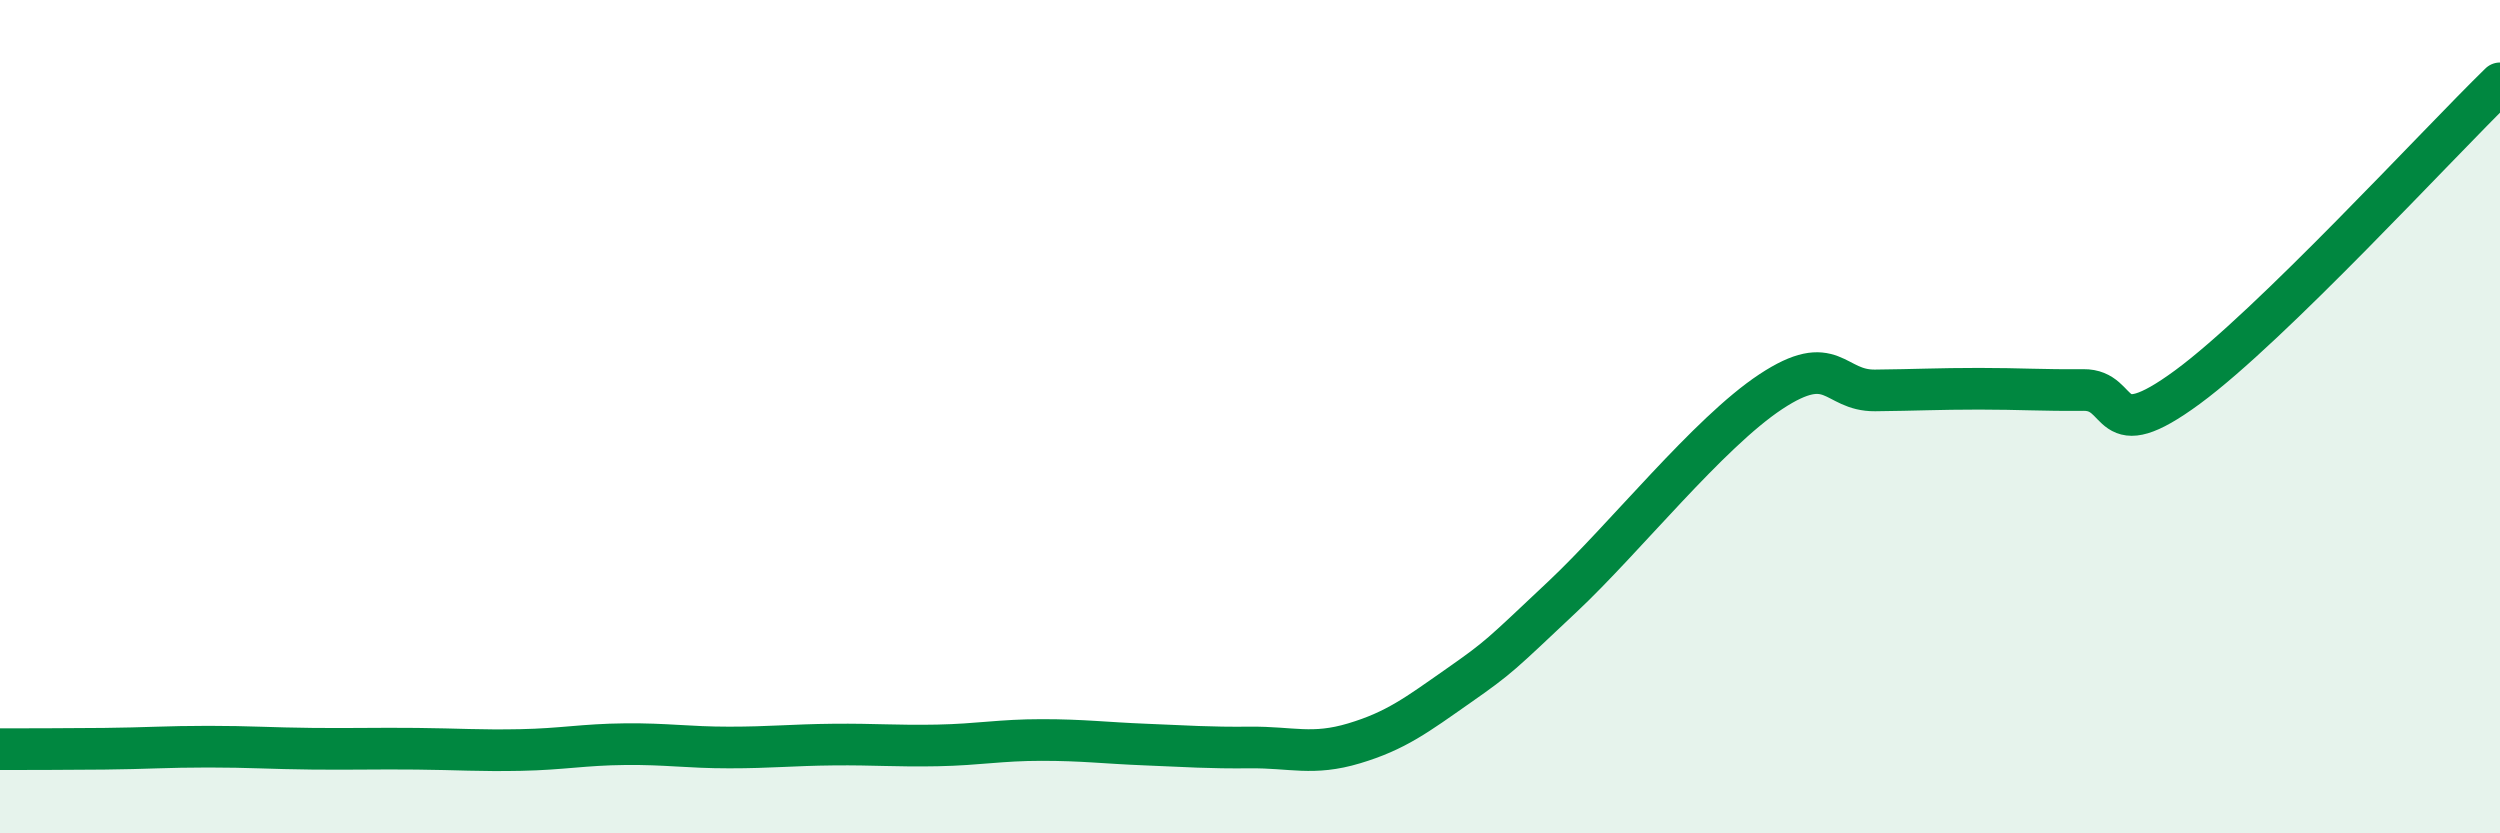 
    <svg width="60" height="20" viewBox="0 0 60 20" xmlns="http://www.w3.org/2000/svg">
      <path
        d="M 0,17.98 C 0.5,17.98 1.5,17.98 2.5,17.97 C 3.5,17.96 4,17.92 5,17.92 C 6,17.92 6.5,17.96 7.5,17.97 C 8.5,17.98 9,17.96 10,17.97 C 11,17.98 11.5,18.02 12.5,18 C 13.5,17.98 14,17.87 15,17.86 C 16,17.85 16.5,17.94 17.5,17.94 C 18.5,17.94 19,17.88 20,17.87 C 21,17.86 21.5,17.91 22.5,17.89 C 23.5,17.87 24,17.76 25,17.76 C 26,17.76 26.5,17.83 27.5,17.87 C 28.5,17.91 29,17.95 30,17.94 C 31,17.93 31.5,18.14 32.5,17.84 C 33.5,17.54 34,17.16 35,16.46 C 36,15.76 36,15.73 37.5,14.32 C 39,12.91 41,10.39 42.5,9.4 C 44,8.41 44,9.38 45,9.37 C 46,9.36 46.5,9.33 47.5,9.33 C 48.5,9.33 49,9.37 50,9.36 C 51,9.35 50.5,10.76 52.5,9.29 C 54.5,7.82 58.5,3.46 60,2L60 20L0 20Z"
        fill="#008740"
        opacity="0.1"
        stroke-linecap="round"
        stroke-linejoin="round"
      />
      <path
        d="M 0,17.98 C 0.5,17.98 1.5,17.98 2.5,17.97 C 3.5,17.96 4,17.92 5,17.92 C 6,17.92 6.5,17.96 7.5,17.97 C 8.5,17.98 9,17.96 10,17.97 C 11,17.98 11.5,18.02 12.5,18 C 13.5,17.98 14,17.87 15,17.86 C 16,17.85 16.5,17.94 17.5,17.94 C 18.5,17.94 19,17.88 20,17.87 C 21,17.86 21.5,17.91 22.5,17.89 C 23.5,17.87 24,17.76 25,17.76 C 26,17.76 26.5,17.83 27.5,17.87 C 28.5,17.91 29,17.95 30,17.94 C 31,17.93 31.5,18.14 32.5,17.84 C 33.5,17.54 34,17.16 35,16.46 C 36,15.76 36,15.73 37.5,14.32 C 39,12.91 41,10.39 42.5,9.4 C 44,8.41 44,9.38 45,9.37 C 46,9.36 46.5,9.33 47.5,9.33 C 48.5,9.33 49,9.37 50,9.36 C 51,9.35 50.5,10.76 52.5,9.29 C 54.5,7.82 58.5,3.46 60,2"
        stroke="#008740"
        stroke-width="1"
        fill="none"
        stroke-linecap="round"
        stroke-linejoin="round"
      />
    </svg>
  